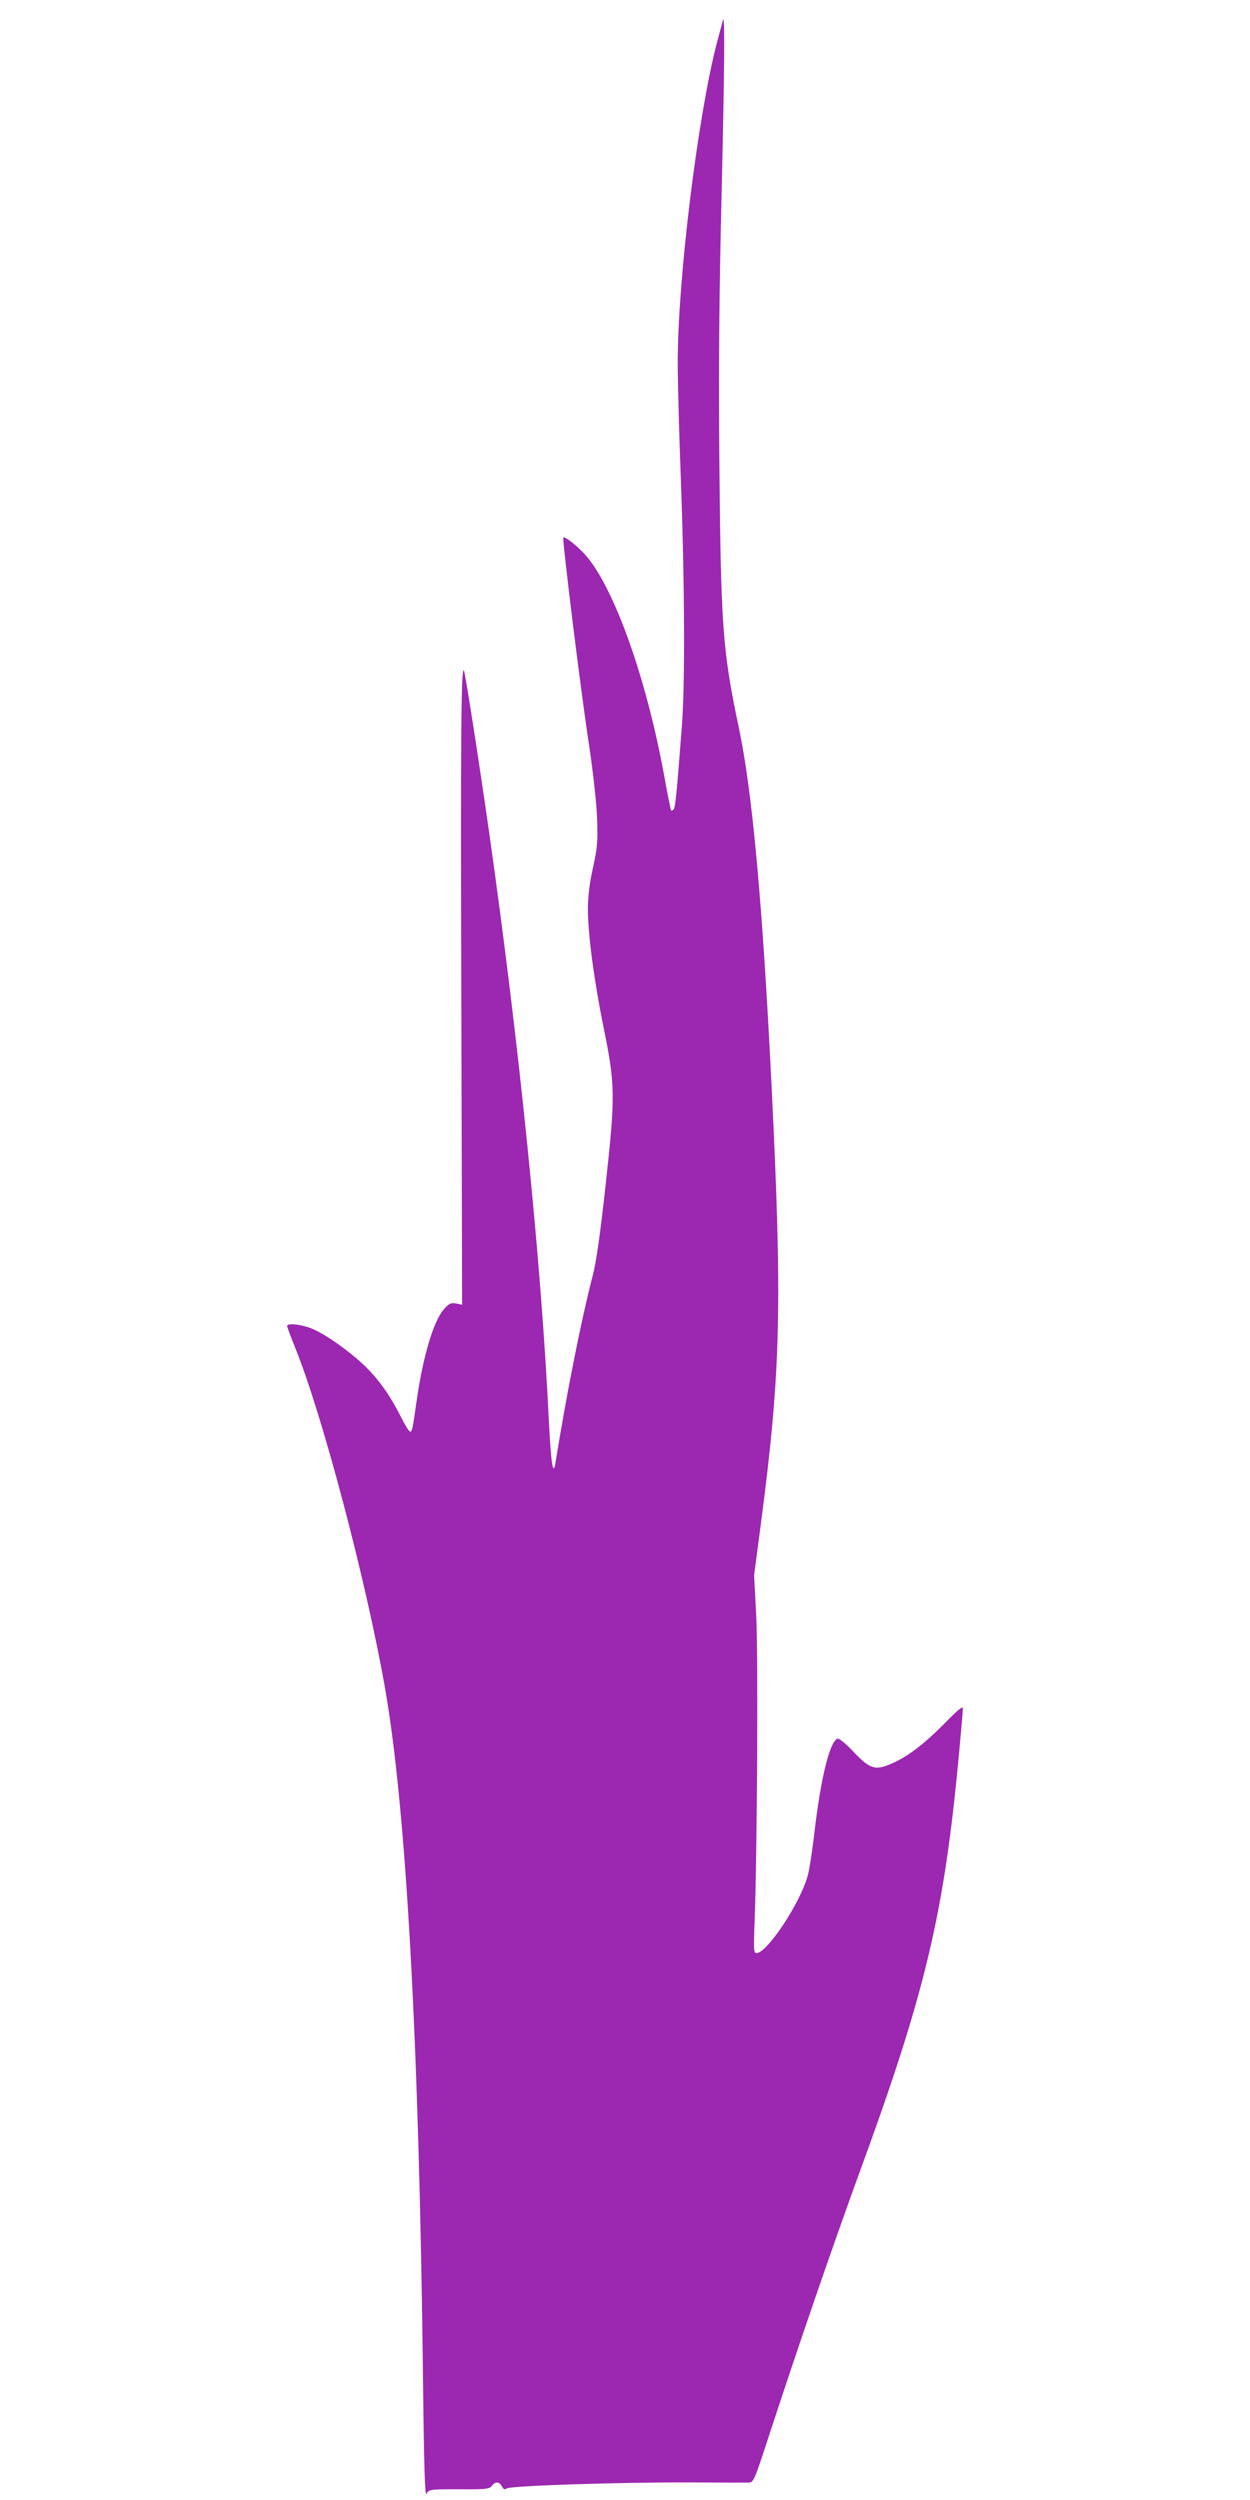 <?xml version="1.0" standalone="no"?>
<!DOCTYPE svg PUBLIC "-//W3C//DTD SVG 20010904//EN"
 "http://www.w3.org/TR/2001/REC-SVG-20010904/DTD/svg10.dtd">
<svg version="1.0" xmlns="http://www.w3.org/2000/svg"
 width="640pt" height="1280pt" viewBox="0 0 640 1280"
 preserveAspectRatio="xMidYMid meet">
<g transform="translate(0,1280) scale(0.1,-0.1)"
fill="#9c27b0" stroke="none">
<path d="M3702 12699 c-1 -3 -15 -57 -32 -120 -98 -378 -200 -1208 -200 -1634
0 -99 7 -369 16 -600 19 -508 22 -1033 6 -1250 -26 -346 -34 -430 -43 -439 -5
-5 -11 -8 -13 -5 -2 2 -18 81 -35 175 -90 495 -251 950 -397 1125 -38 45 -111
105 -120 97 -6 -7 89 -785 132 -1063 21 -140 38 -296 41 -375 4 -120 2 -148
-21 -253 -18 -81 -26 -148 -26 -212 0 -128 32 -368 81 -609 59 -290 60 -346
10 -801 -27 -249 -49 -401 -66 -465 -57 -220 -130 -582 -191 -959 -12 -74 -23
-5 -34 219 -39 814 -152 1927 -305 3004 -47 332 -124 829 -130 834 -14 14 -17
-328 -13 -1688 l4 -1560 -31 6 c-27 5 -36 0 -62 -29 -53 -60 -106 -238 -138
-457 -22 -156 -25 -170 -35 -170 -6 0 -26 33 -46 73 -57 114 -118 199 -193
270 -87 81 -210 166 -276 189 -54 19 -115 24 -115 9 0 -5 20 -58 44 -118 137
-341 358 -1177 455 -1723 111 -621 177 -1826 197 -3563 5 -455 10 -592 18
-575 11 22 16 23 166 23 137 -1 156 1 168 17 17 24 39 23 52 -3 8 -15 15 -17
24 -10 16 14 575 32 931 31 154 -1 292 -1 307 -1 27 1 29 6 113 264 145 443
321 955 455 1322 339 925 434 1326 510 2144 11 118 20 224 20 234 0 14 -28 -9
-97 -80 -101 -102 -188 -169 -269 -203 -84 -37 -111 -28 -200 67 -34 36 -68
63 -75 61 -40 -12 -86 -197 -119 -479 -11 -96 -27 -199 -36 -228 -41 -141
-207 -391 -261 -391 -14 0 -15 18 -9 173 13 361 18 1344 8 1552 l-11 210 35
265 c102 778 110 1114 54 2250 -46 928 -98 1494 -166 1819 -85 403 -93 516
-101 1381 -4 472 -1 840 12 1370 14 612 17 907 7 879z"/>
</g>
</svg>
